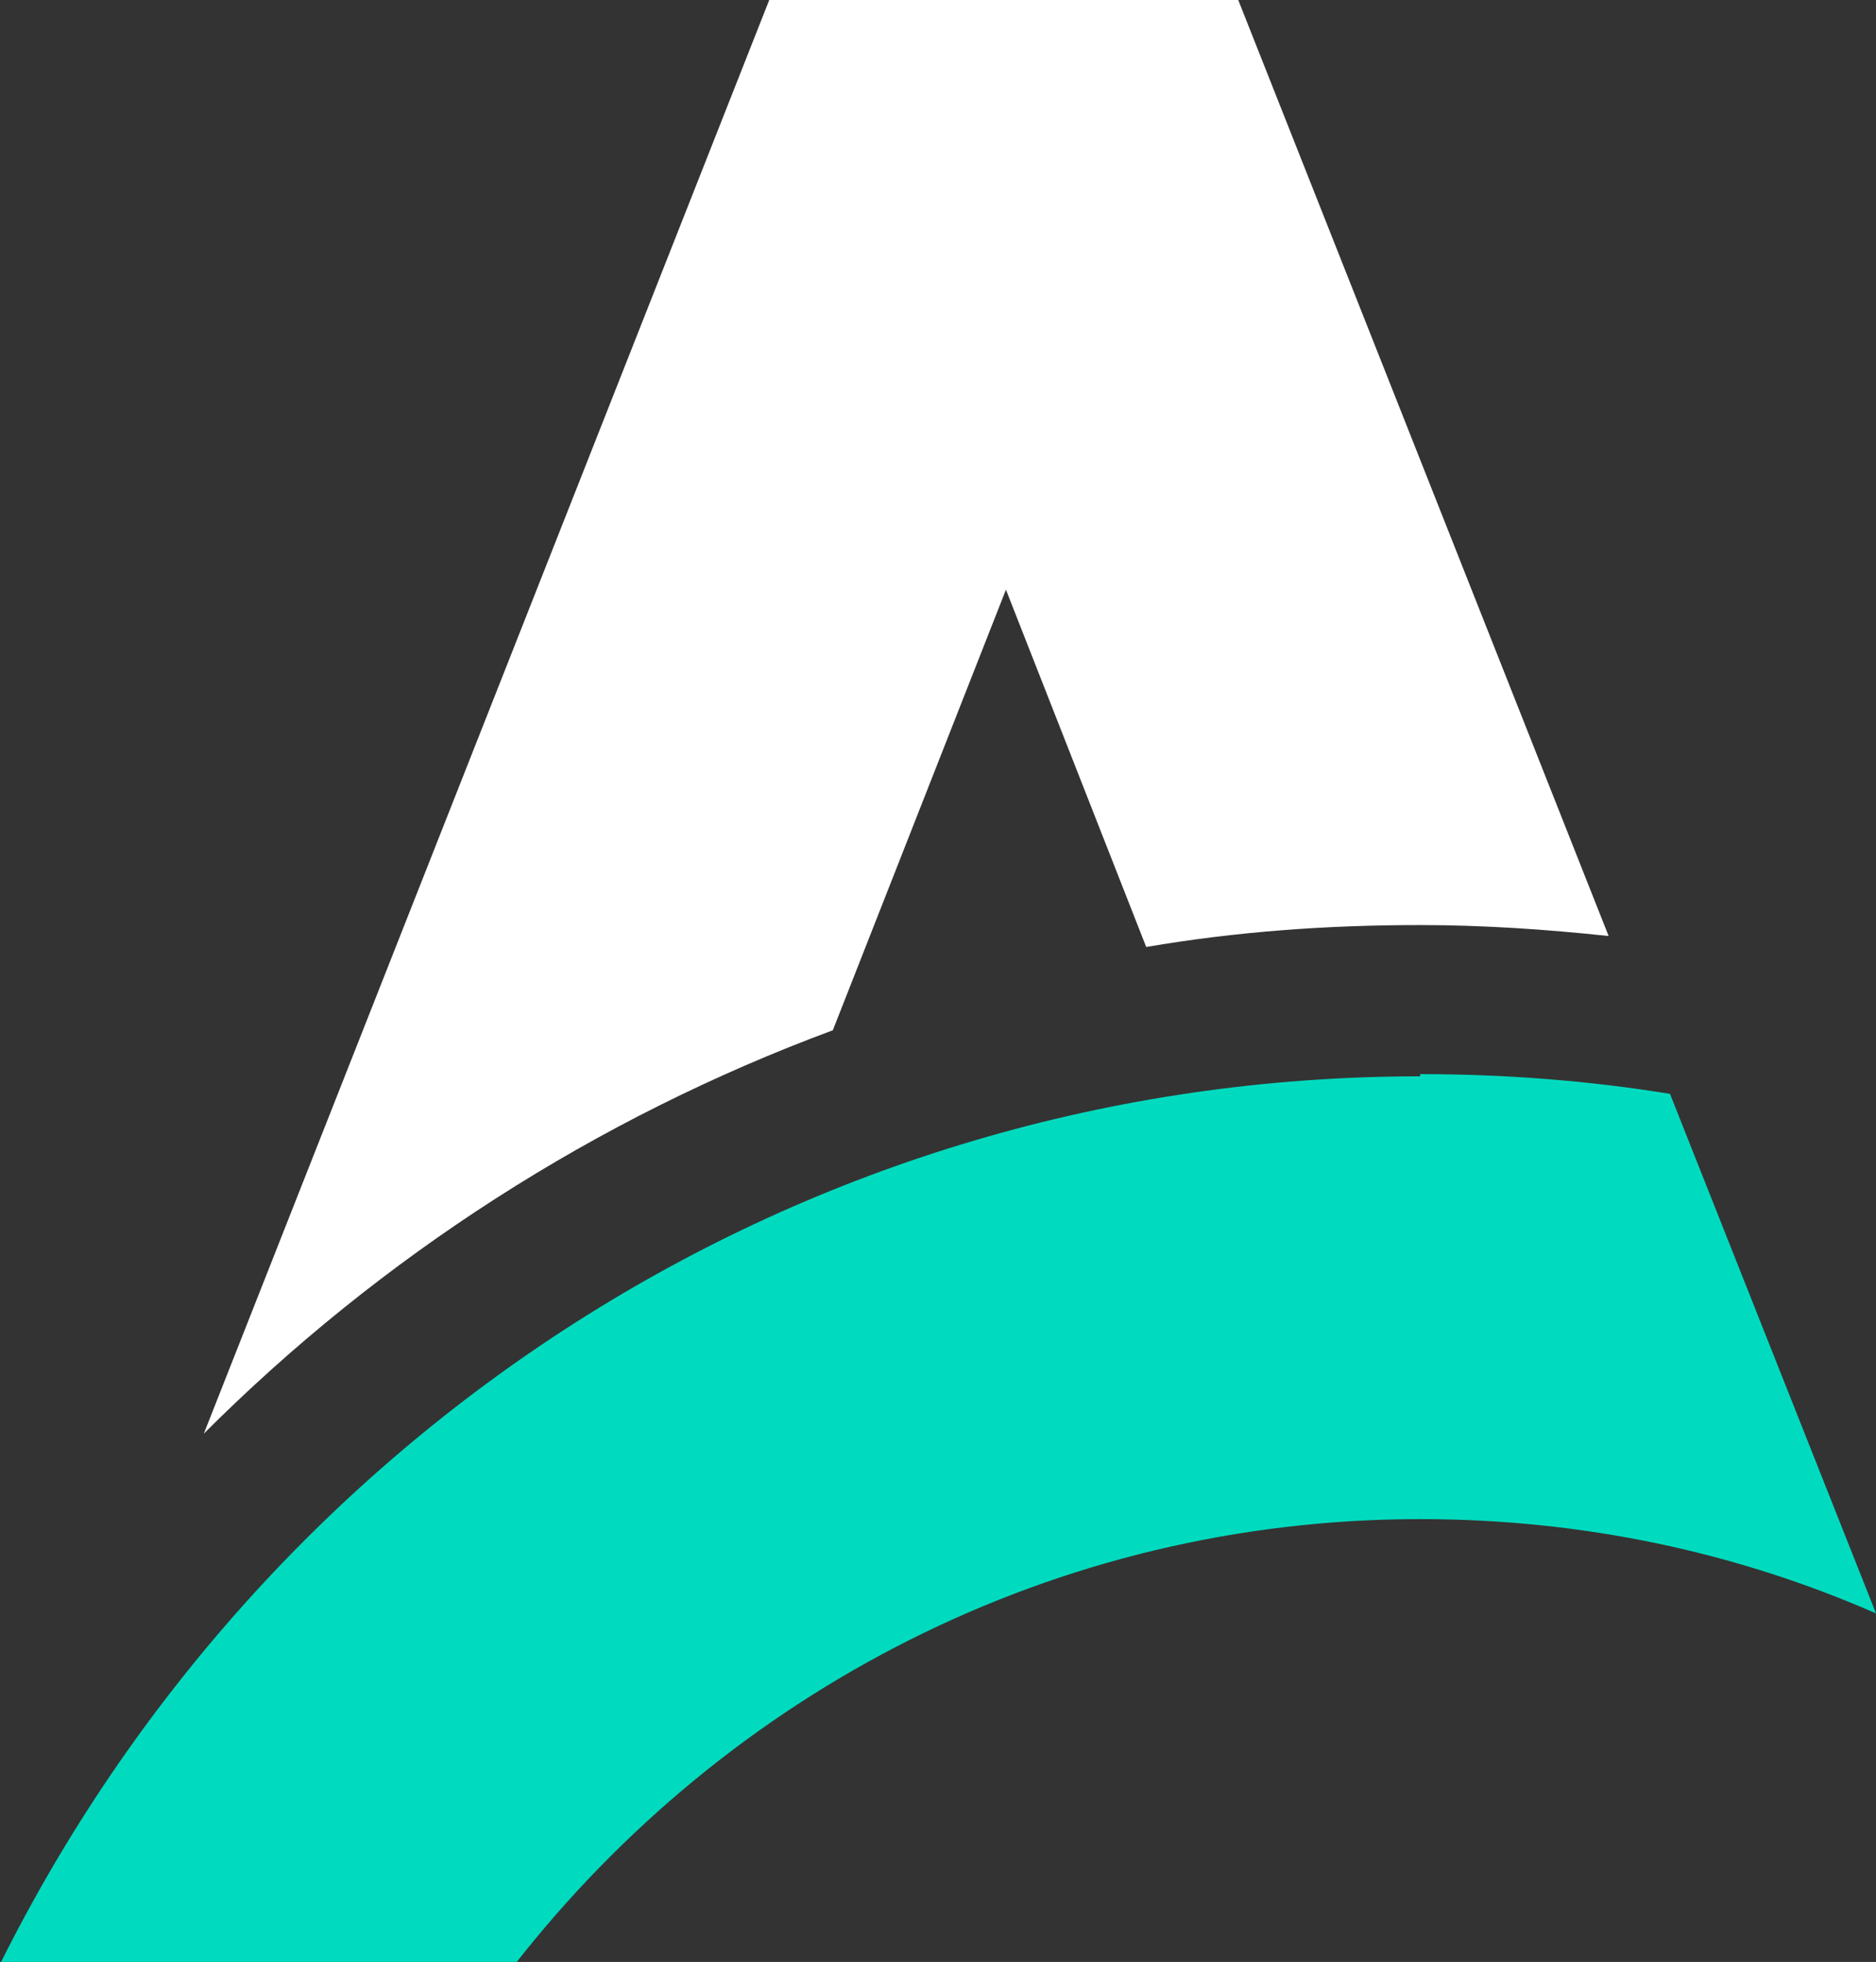 <svg version="1.1"
     id="ap_isoLogo"
     xmlns="http://www.w3.org/2000/svg"
     x="0px"
     y="0px"
     viewBox="0 0 85.6 89.5"
     xmlSpace="preserve">
  <rect x="0" y="0" width="85.6" height="89.5" fill="#333333" stroke="none"/>
  <g>
    <path fill="white"
          opacity="1"
          d="M56.5,0l16.9,42.7c-2.8-.3-5.7-.5-8.6-.5-4.3,0-8.4.3-12.5,1l-6.4-16.3-7.9,20.1c-10.8,4-20.6,10.3-28.7,18.4L35.1,0h21.4Z" />
    <path fill="#00dbbf"
          opacity="1"
          d="M64.8,49c3.9,0,7.7.3,11.4.9l9.4,23.7c-6.4-2.8-13.4-4.3-20.8-4.3-16.7,0-31.6,7.9-41.3,20.3H0c12-24.1,36.5-40.5,64.8-40.5Z" />
  </g>
</svg>